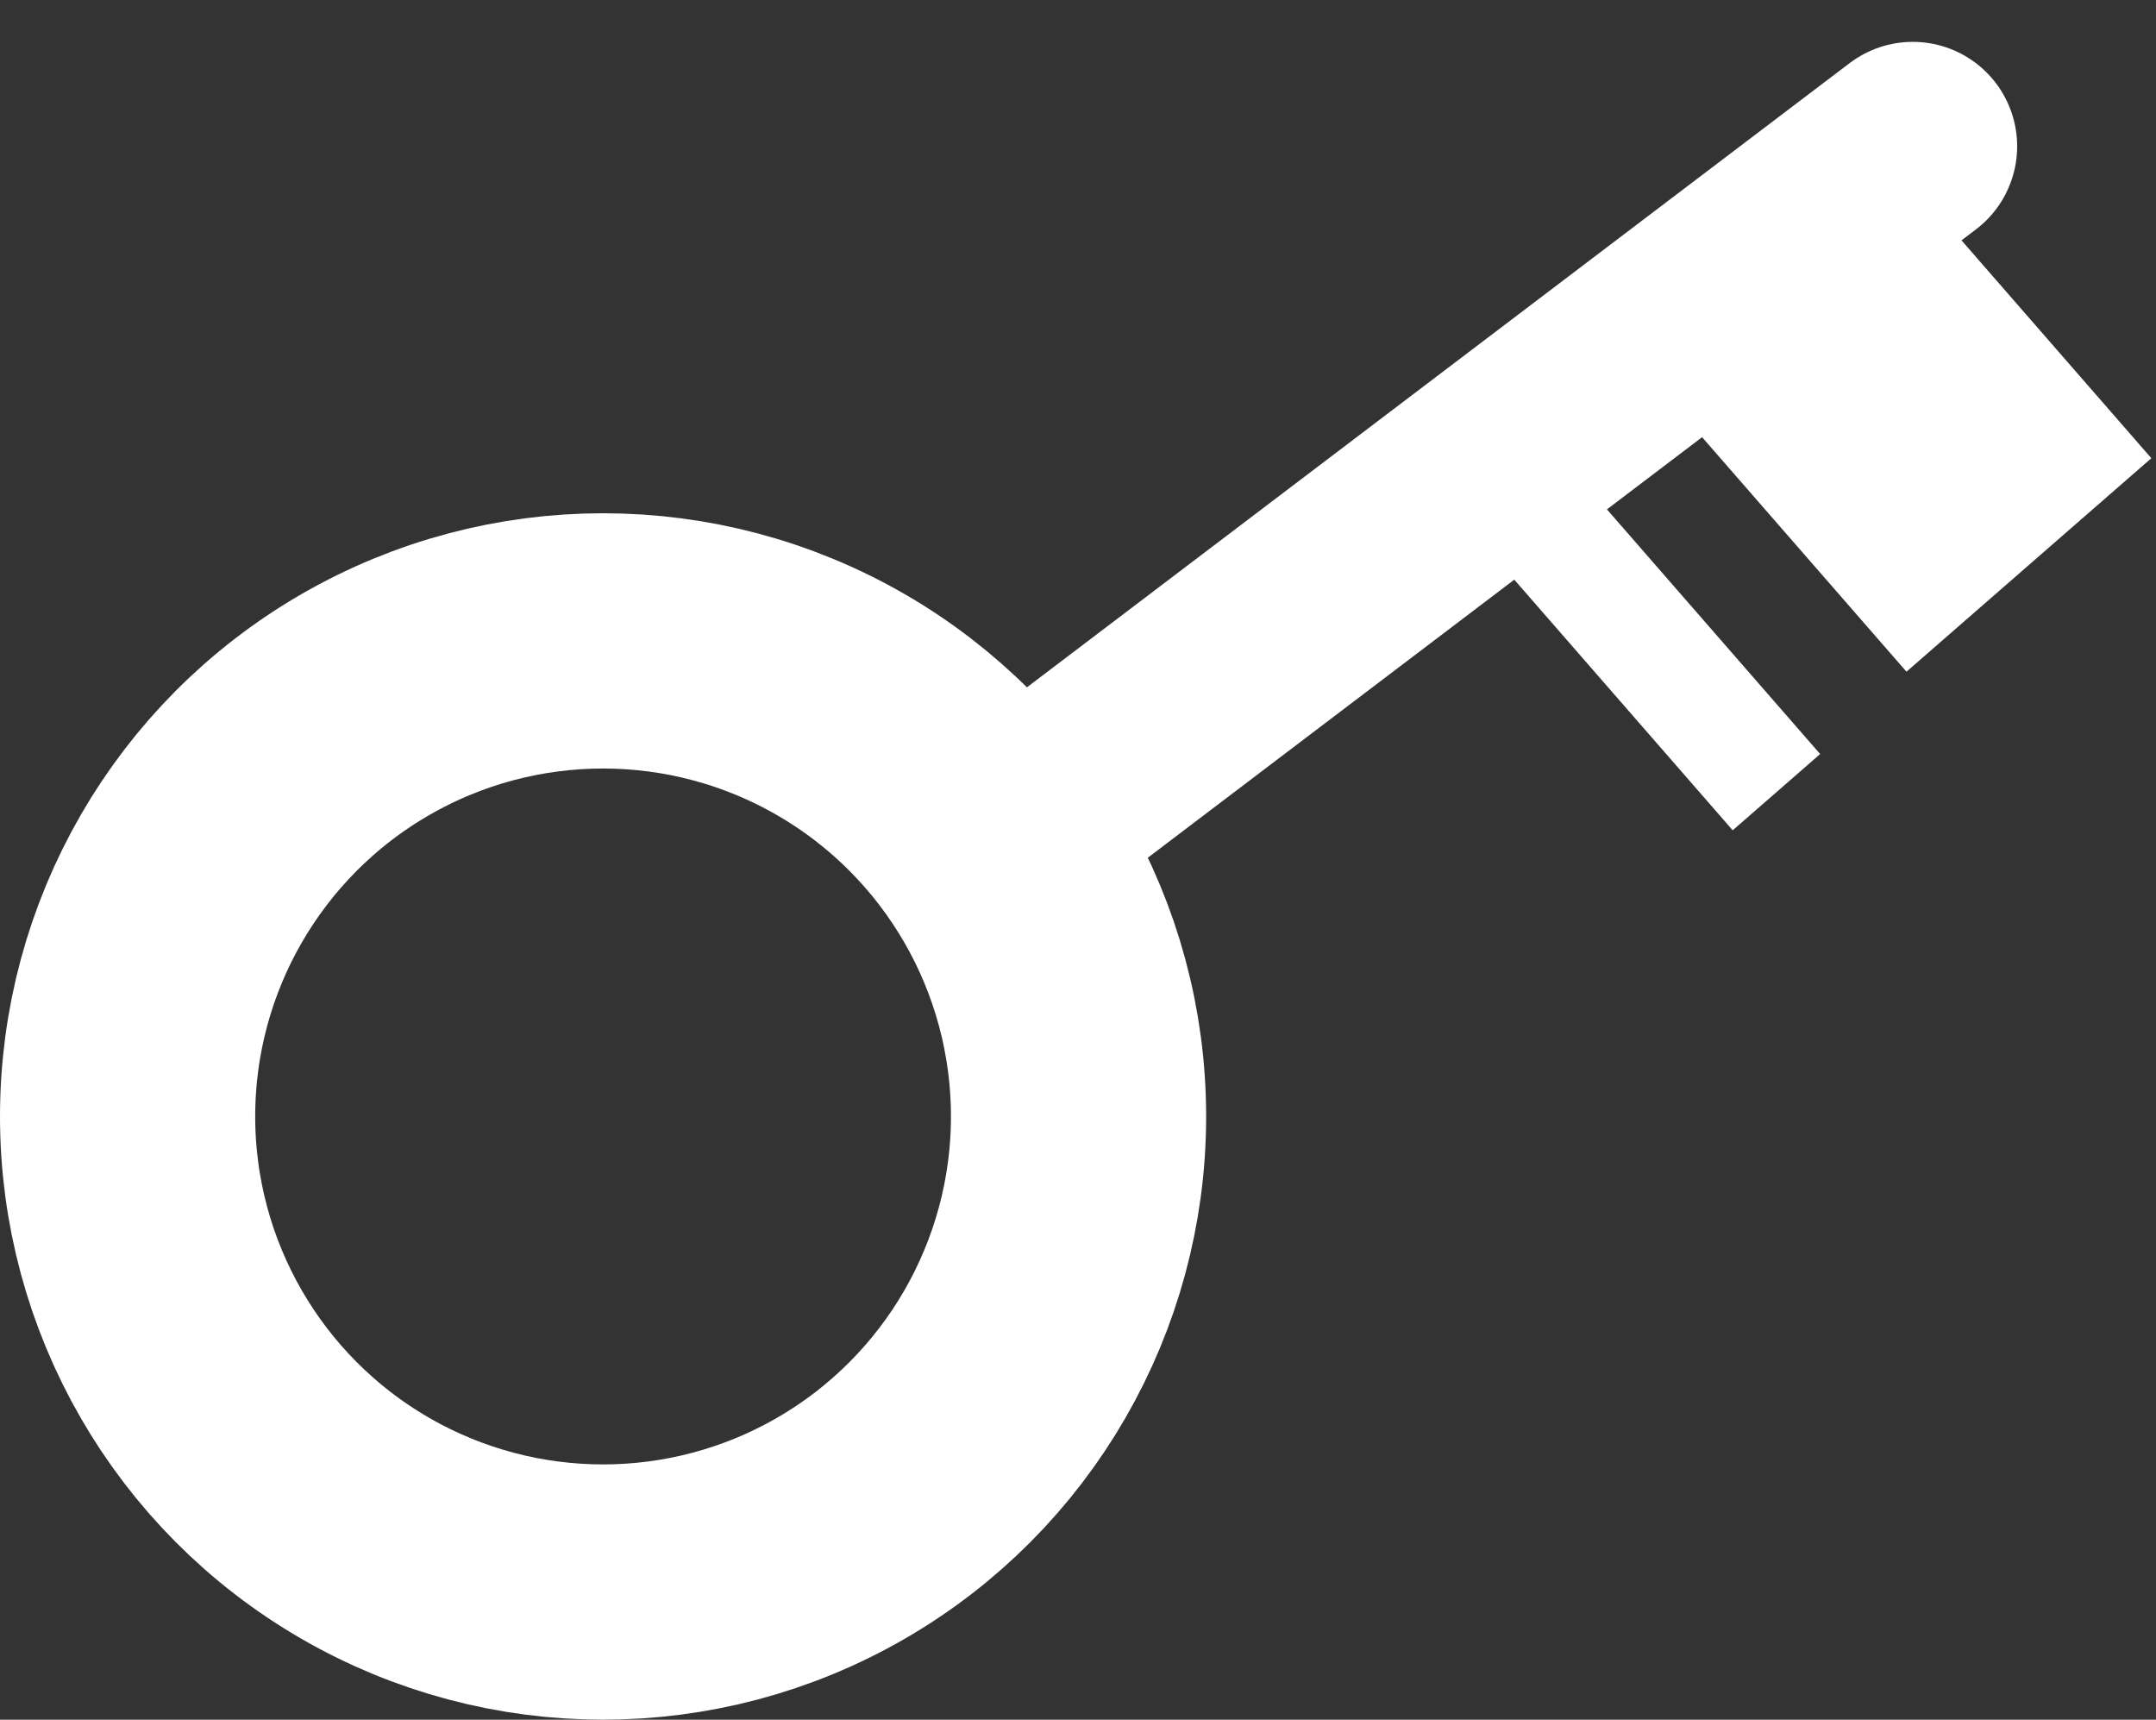 <svg xmlns="http://www.w3.org/2000/svg" width="92.933" height="74.11" viewBox="0 0 92.933 74.11"><rect x="0" y="0" width="92.933" height="74.11" fill="#333333" stroke="none"/><g transform="translate(-1399.7 -3086.998)"><line y1="27.721" x2="36.544" transform="translate(1445.604 3093.302)" fill="none" stroke="#fff" stroke-linecap="round" stroke-width="9"/><g transform="translate(1399.7 3109.117)" fill="none" stroke="#fff" stroke-width="11"><ellipse cx="25.995" cy="25.995" rx="25.995" ry="25.995" stroke="none"/><ellipse cx="25.995" cy="25.995" rx="20.495" ry="20.495" fill="none"/></g><path d="M0,0,10.678,11.838" transform="matrix(1, 0.017, -0.017, 1, 1476.678, 3099.325)" fill="none" stroke="#fff" stroke-width="14"/><path d="M0,0,10.678,11.838" transform="matrix(1, 0.017, -0.017, 1, 1465.795, 3109.117)" fill="none" stroke="#fff" stroke-width="5"/></g></svg>